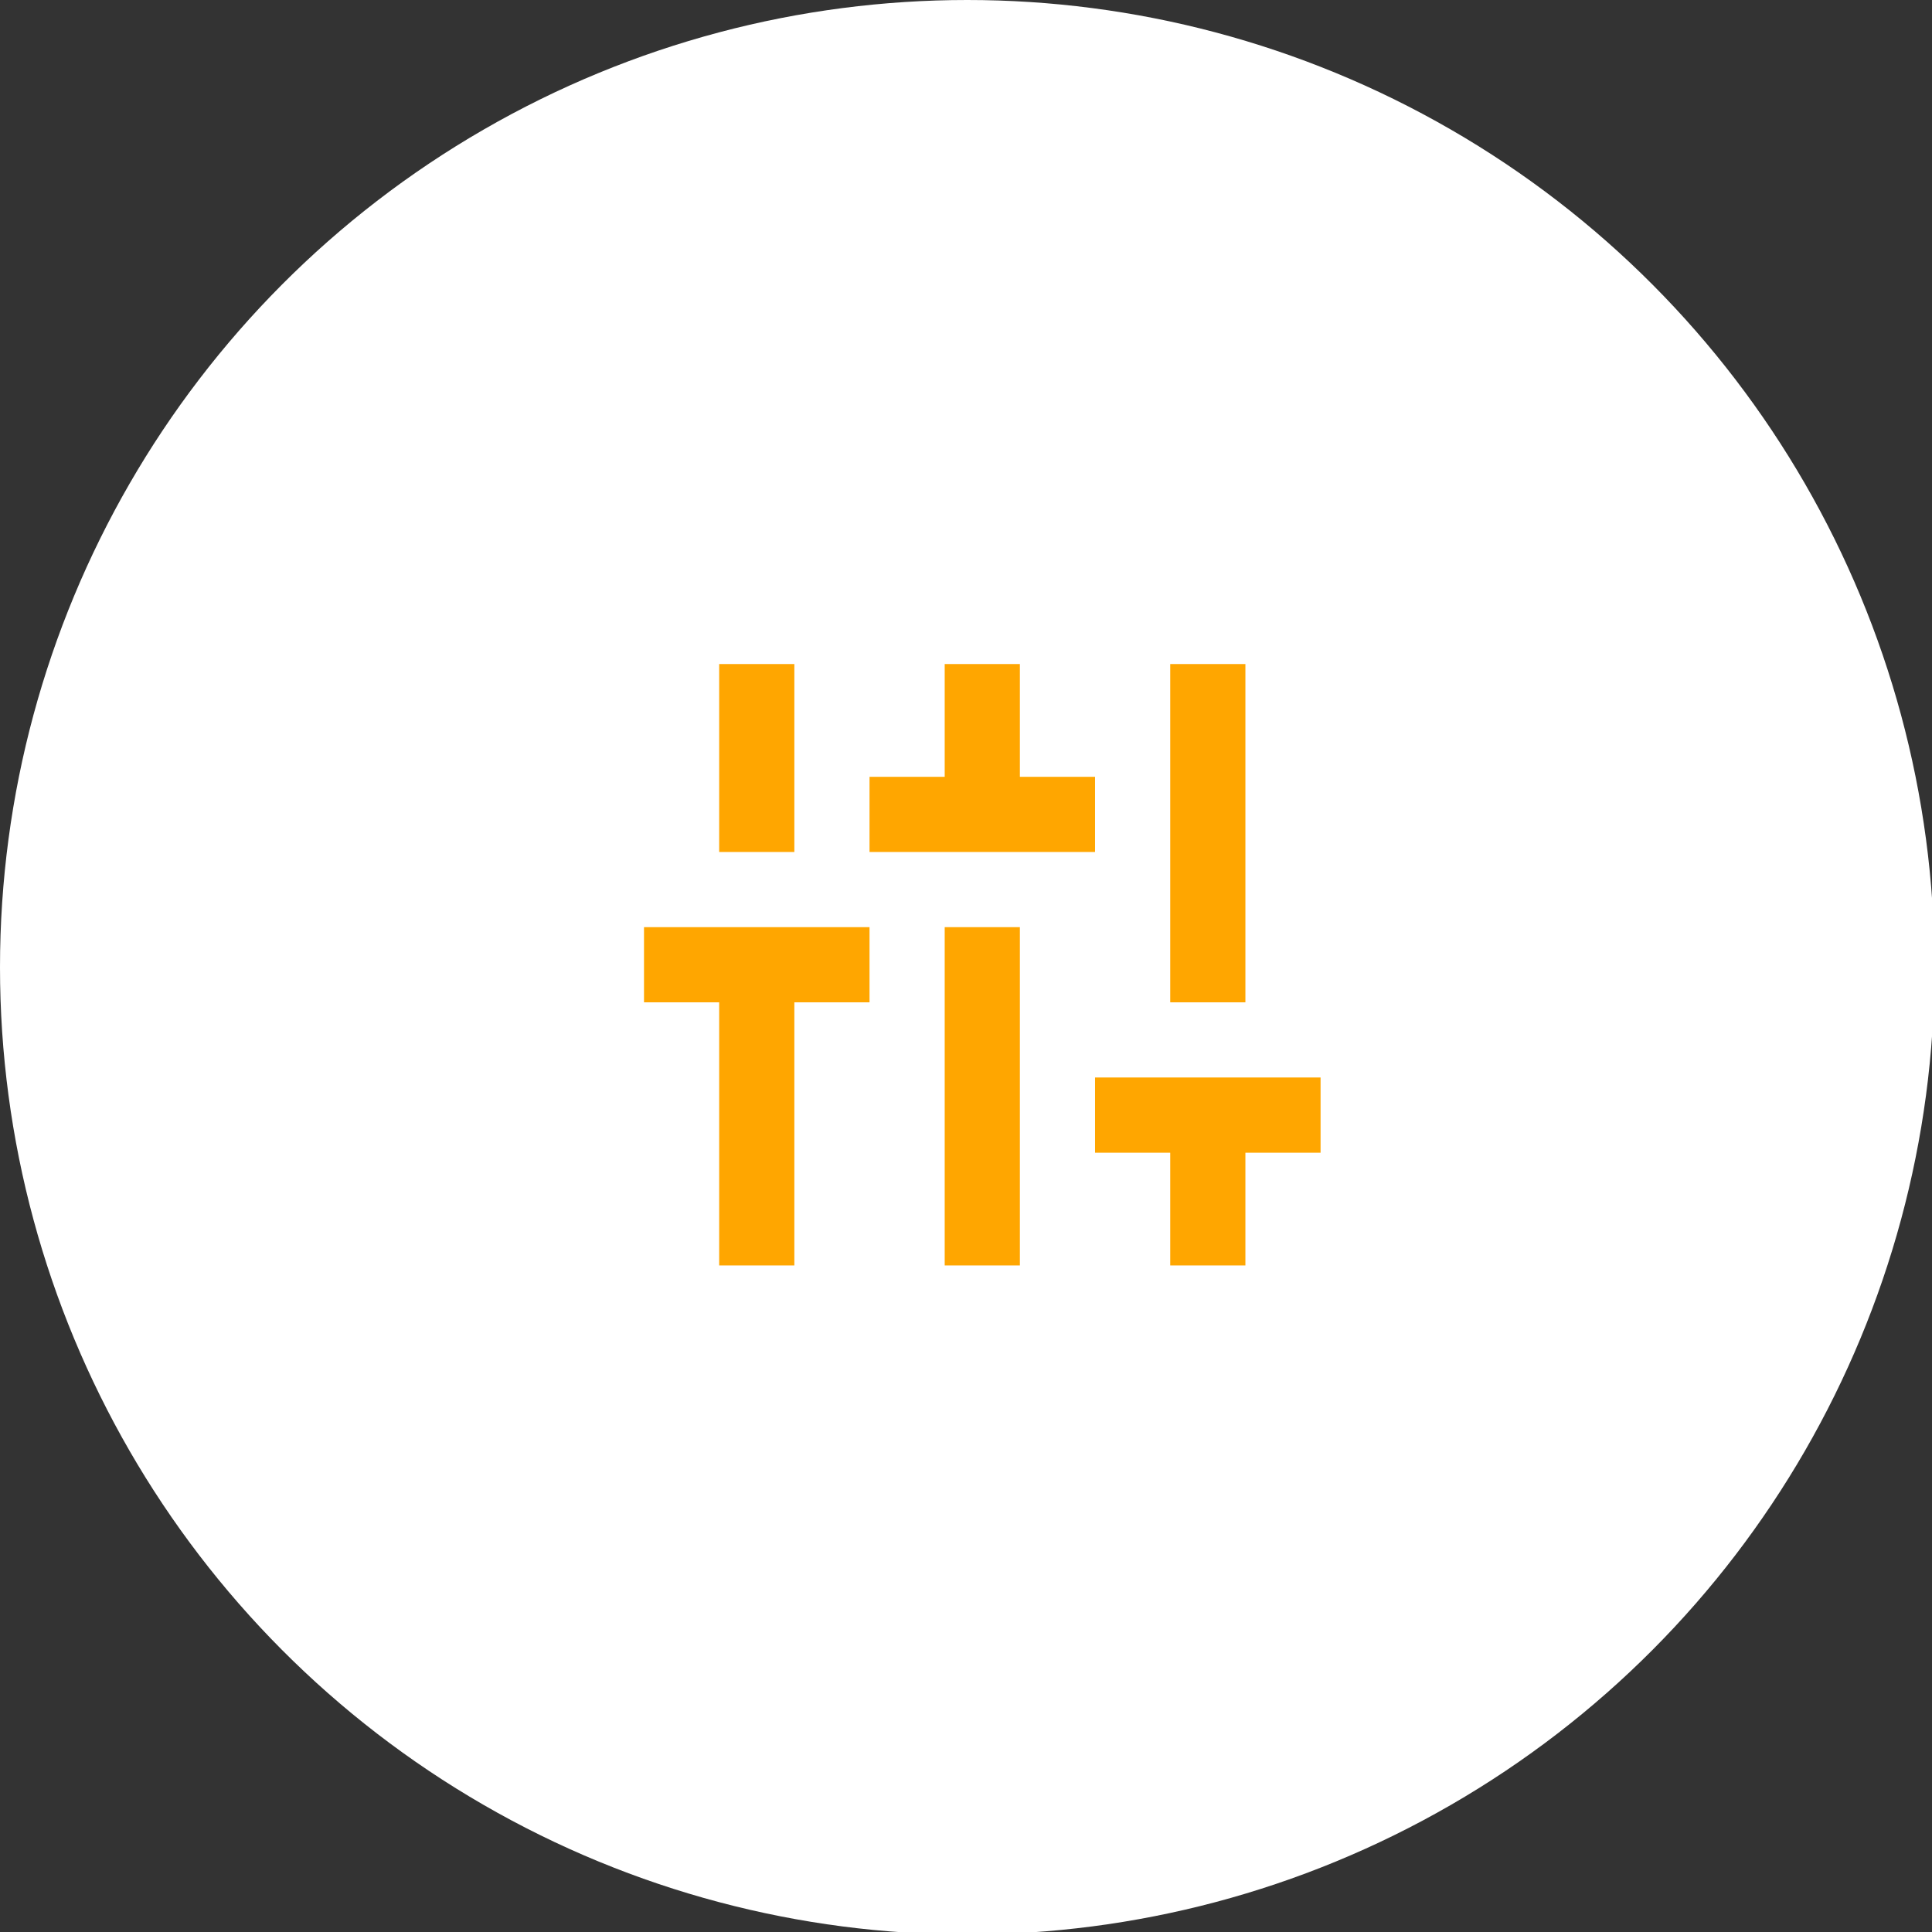 <?xml version="1.0" encoding="UTF-8"?> <svg xmlns="http://www.w3.org/2000/svg" id="e2b7d8c5-559d-4b03-9da6-fb15b634e3b7" data-name="Capa 2" width="77.1" height="77.1" viewBox="0 0 77.1 77.1"><rect x="0" y="0" width="77.1" height="77.1" fill="#333333" stroke="none"/><defs><style> .a64c52e2-12af-4278-a767-73648be3af2a { fill: #fff; } .fc4a9c92-60cf-4b8c-8aa0-183f9e1b54a6 { fill: #ffa600; } </style></defs><circle class="a64c52e2-12af-4278-a767-73648be3af2a" cx="38.6" cy="38.6" r="38.6"></circle><path class="fc4a9c92-60cf-4b8c-8aa0-183f9e1b54a6" d="M30.3,51.4V40.9h-3v-3h9v3h-3V51.4Zm0-16.5V27.4h3v7.5Zm6,0v-3h3V27.4h3v4.5h3v3Zm3,16.5V37.9h3V51.4Zm9,0V46.9h-3v-3h9v3h-3v4.5Zm0-10.5V27.4h3V40.9Z" transform="translate(-1.6 -0.9)"></path></svg> 